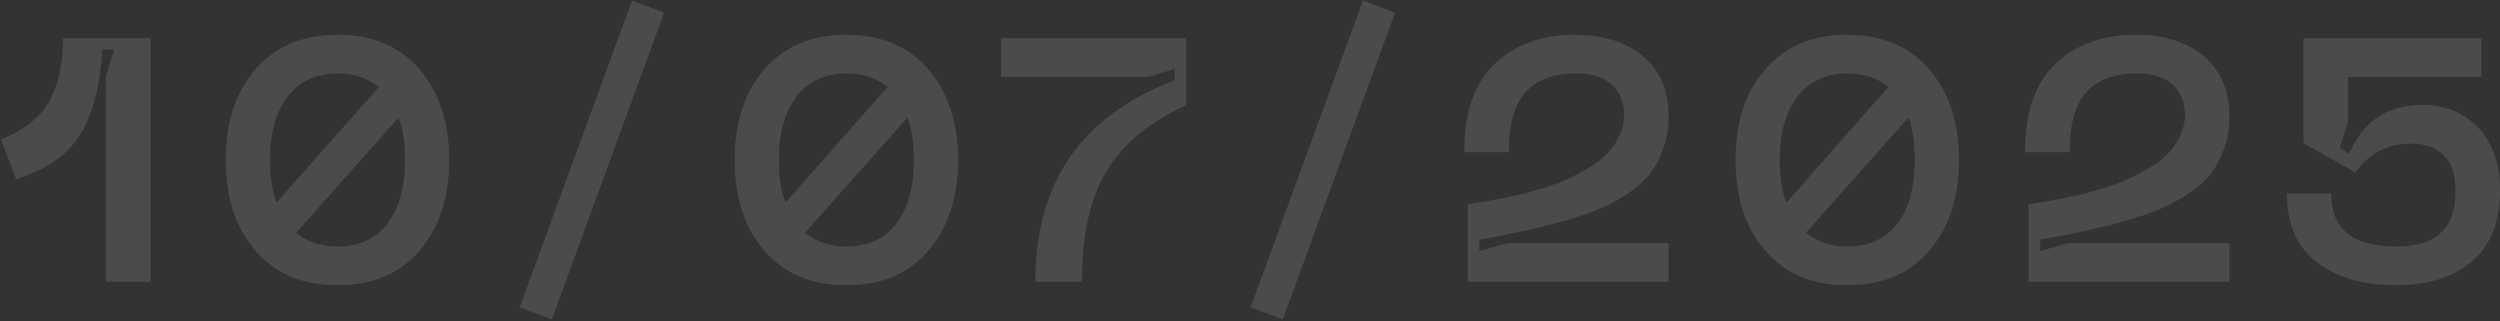 <?xml version="1.0" encoding="UTF-8"?> <svg xmlns="http://www.w3.org/2000/svg" width="1198" height="154" viewBox="0 0 1198 154" fill="none"><rect x="0" y="0" width="1198" height="154" fill="#333333" stroke="none"/><path d="M0.455 66.814C11.046 62.676 18.66 56.718 23.294 49.105C27.762 41.492 30.079 31.232 30.244 18.323H72.116V135H50.767V36.528L54.739 23.784H49.111C48.45 31.728 47.622 38.679 46.298 44.306C44.974 50.099 42.988 55.891 40.175 61.518C37.196 67.145 33.058 72.11 27.762 76.082C22.3 80.054 15.681 83.364 7.737 85.847L0.455 66.814ZM161.82 16.668C178.535 16.668 191.61 22.294 201.043 33.218C210.477 44.306 215.276 58.705 215.276 76.579C215.276 94.618 210.477 109.182 201.043 120.105C191.61 131.193 178.535 136.655 161.82 136.655C144.939 136.655 131.864 131.193 122.431 120.105C112.832 109.182 108.198 94.618 108.198 76.579C108.198 58.705 112.832 44.141 122.431 33.218C131.864 22.294 144.939 16.668 161.82 16.668ZM161.82 35.203C151.393 35.203 143.449 39.01 137.822 46.292C132.195 53.574 129.382 63.669 129.382 76.579C129.382 84.688 130.375 91.474 132.526 97.1L181.514 41.658C176.218 37.355 169.598 35.203 161.82 35.203ZM161.82 118.119C172.081 118.119 180.025 114.478 185.652 107.196C191.279 99.914 194.092 89.653 194.092 76.579C194.092 68.8 193.099 62.014 191.113 56.222L141.96 111.499C147.256 115.967 153.876 118.119 161.82 118.119ZM302.845 0.283L318.236 6.075L264.449 153.04L249.057 147.247L302.845 0.283ZM405.673 16.668C422.389 16.668 435.463 22.294 444.897 33.218C454.33 44.306 459.13 58.705 459.13 76.579C459.13 94.618 454.33 109.182 444.897 120.105C435.463 131.193 422.389 136.655 405.673 136.655C388.792 136.655 375.718 131.193 366.284 120.105C356.685 109.182 352.051 94.618 352.051 76.579C352.051 58.705 356.685 44.141 366.284 33.218C375.718 22.294 388.792 16.668 405.673 16.668ZM405.673 35.203C395.247 35.203 387.303 39.01 381.676 46.292C376.049 53.574 373.235 63.669 373.235 76.579C373.235 84.688 374.228 91.474 376.38 97.1L425.368 41.658C420.072 37.355 413.452 35.203 405.673 35.203ZM405.673 118.119C415.934 118.119 423.878 114.478 429.505 107.196C435.132 99.914 437.946 89.653 437.946 76.579C437.946 68.8 436.953 62.014 434.967 56.222L385.813 111.499C391.109 115.967 397.729 118.119 405.673 118.119ZM496.115 135C496.115 87.501 518.292 55.395 562.812 38.514V33.052L550.234 36.858H479.731V18.323H568.439V50.429C550.896 58.373 538.152 68.8 530.208 82.04C522.264 95.28 518.458 112.823 518.458 135H496.115ZM653.11 0.283L668.502 6.075L614.714 153.04L599.323 147.247L653.11 0.283ZM701.655 72.938C701.655 53.905 706.454 39.837 716.219 30.57C725.983 21.302 738.892 16.668 754.78 16.668C768.351 16.668 779.109 20.143 787.384 26.928C795.493 33.88 799.631 43.478 799.631 55.891C799.631 61.352 798.803 66.317 797.148 70.951C795.493 75.585 793.507 79.558 790.859 83.033C788.211 86.508 784.57 89.653 780.267 92.632C775.799 95.611 771.165 98.094 766.531 100.079C761.897 102.065 756.104 104.051 749.484 105.872C742.864 107.858 736.41 109.347 730.286 110.672C724.163 111.995 717.046 113.485 708.937 114.809V120.27L722.673 116.464H799.631V135H703.31V97.763L709.102 96.935C710.592 96.769 713.405 96.273 717.543 95.445C721.515 94.784 725.156 93.956 728.135 93.294C731.114 92.632 734.755 91.474 739.389 90.15C743.857 88.826 747.664 87.336 750.974 85.847C754.284 84.357 757.759 82.537 761.4 80.385C765.041 78.234 768.02 75.916 770.337 73.434C772.654 71.117 774.475 68.303 775.964 65.159C777.454 62.014 778.281 58.705 778.281 55.063C778.281 49.105 776.295 44.306 772.489 40.665C768.682 37.024 762.89 35.203 755.111 35.203C744.519 35.203 736.41 38.182 731.114 44.141C725.652 50.099 723.004 59.697 723.004 72.938H701.655ZM885.3 16.668C902.016 16.668 915.09 22.294 924.524 33.218C933.957 44.306 938.757 58.705 938.757 76.579C938.757 94.618 933.957 109.182 924.524 120.105C915.09 131.193 902.016 136.655 885.3 136.655C868.419 136.655 855.345 131.193 845.911 120.105C836.312 109.182 831.678 94.618 831.678 76.579C831.678 58.705 836.312 44.141 845.911 33.218C855.345 22.294 868.419 16.668 885.3 16.668ZM885.3 35.203C874.874 35.203 866.93 39.01 861.303 46.292C855.676 53.574 852.862 63.669 852.862 76.579C852.862 84.688 853.855 91.474 856.007 97.1L904.995 41.658C899.699 37.355 893.079 35.203 885.3 35.203ZM885.3 118.119C895.561 118.119 903.505 114.478 909.132 107.196C914.759 99.914 917.573 89.653 917.573 76.579C917.573 68.8 916.58 62.014 914.594 56.222L865.44 111.499C870.736 115.967 877.356 118.119 885.3 118.119ZM970.398 72.938C970.398 53.905 975.198 39.837 984.962 30.57C994.727 21.302 1007.64 16.668 1023.52 16.668C1037.09 16.668 1047.85 20.143 1056.13 26.928C1064.24 33.88 1068.37 43.478 1068.37 55.891C1068.37 61.352 1067.55 66.317 1065.89 70.951C1064.24 75.585 1062.25 79.558 1059.6 83.033C1056.95 86.508 1053.31 89.653 1049.01 92.632C1044.54 95.611 1039.91 98.094 1035.27 100.079C1030.64 102.065 1024.85 104.051 1018.23 105.872C1011.61 107.858 1005.15 109.347 999.03 110.672C992.906 111.995 985.79 113.485 977.68 114.809V120.27L991.417 116.464H1068.37V135H972.053V97.763L977.846 96.935C979.335 96.769 982.149 96.273 986.286 95.445C990.258 94.784 993.899 93.956 996.878 93.294C999.857 92.632 1003.5 91.474 1008.13 90.15C1012.6 88.826 1016.41 87.336 1019.72 85.847C1023.03 84.357 1026.5 82.537 1030.14 80.385C1033.78 78.234 1036.76 75.916 1039.08 73.434C1041.4 71.117 1043.22 68.303 1044.71 65.159C1046.2 62.014 1047.02 58.705 1047.02 55.063C1047.02 49.105 1045.04 44.306 1041.23 40.665C1037.43 37.024 1031.63 35.203 1023.85 35.203C1013.26 35.203 1005.15 38.182 999.857 44.141C994.396 50.099 991.748 59.697 991.748 72.938H970.398ZM1095.9 92.632H1117.08C1117.08 109.678 1127.34 118.119 1148.19 118.119C1157.96 118.119 1165.08 115.967 1169.71 111.499C1174.34 107.196 1176.66 100.576 1176.66 91.639C1176.66 76.413 1169.38 68.8 1154.98 68.8C1144.22 68.8 1135.45 73.434 1128.67 82.537L1103.84 68.635V18.323H1189.07V36.858H1125.19V58.208L1121.22 70.951L1125.85 73.6C1132.31 58.042 1144.06 50.264 1160.94 50.264C1171.86 50.264 1180.8 54.071 1187.75 61.352C1194.53 68.635 1198.01 78.73 1198.01 91.474C1198.01 106.368 1193.54 117.622 1184.6 125.235C1175.67 132.848 1163.59 136.655 1148.19 136.655C1132.31 136.655 1119.56 133.014 1110.13 125.566C1100.53 118.284 1095.9 107.196 1095.9 92.632Z" fill="white" fill-opacity="0.12"></path></svg> 